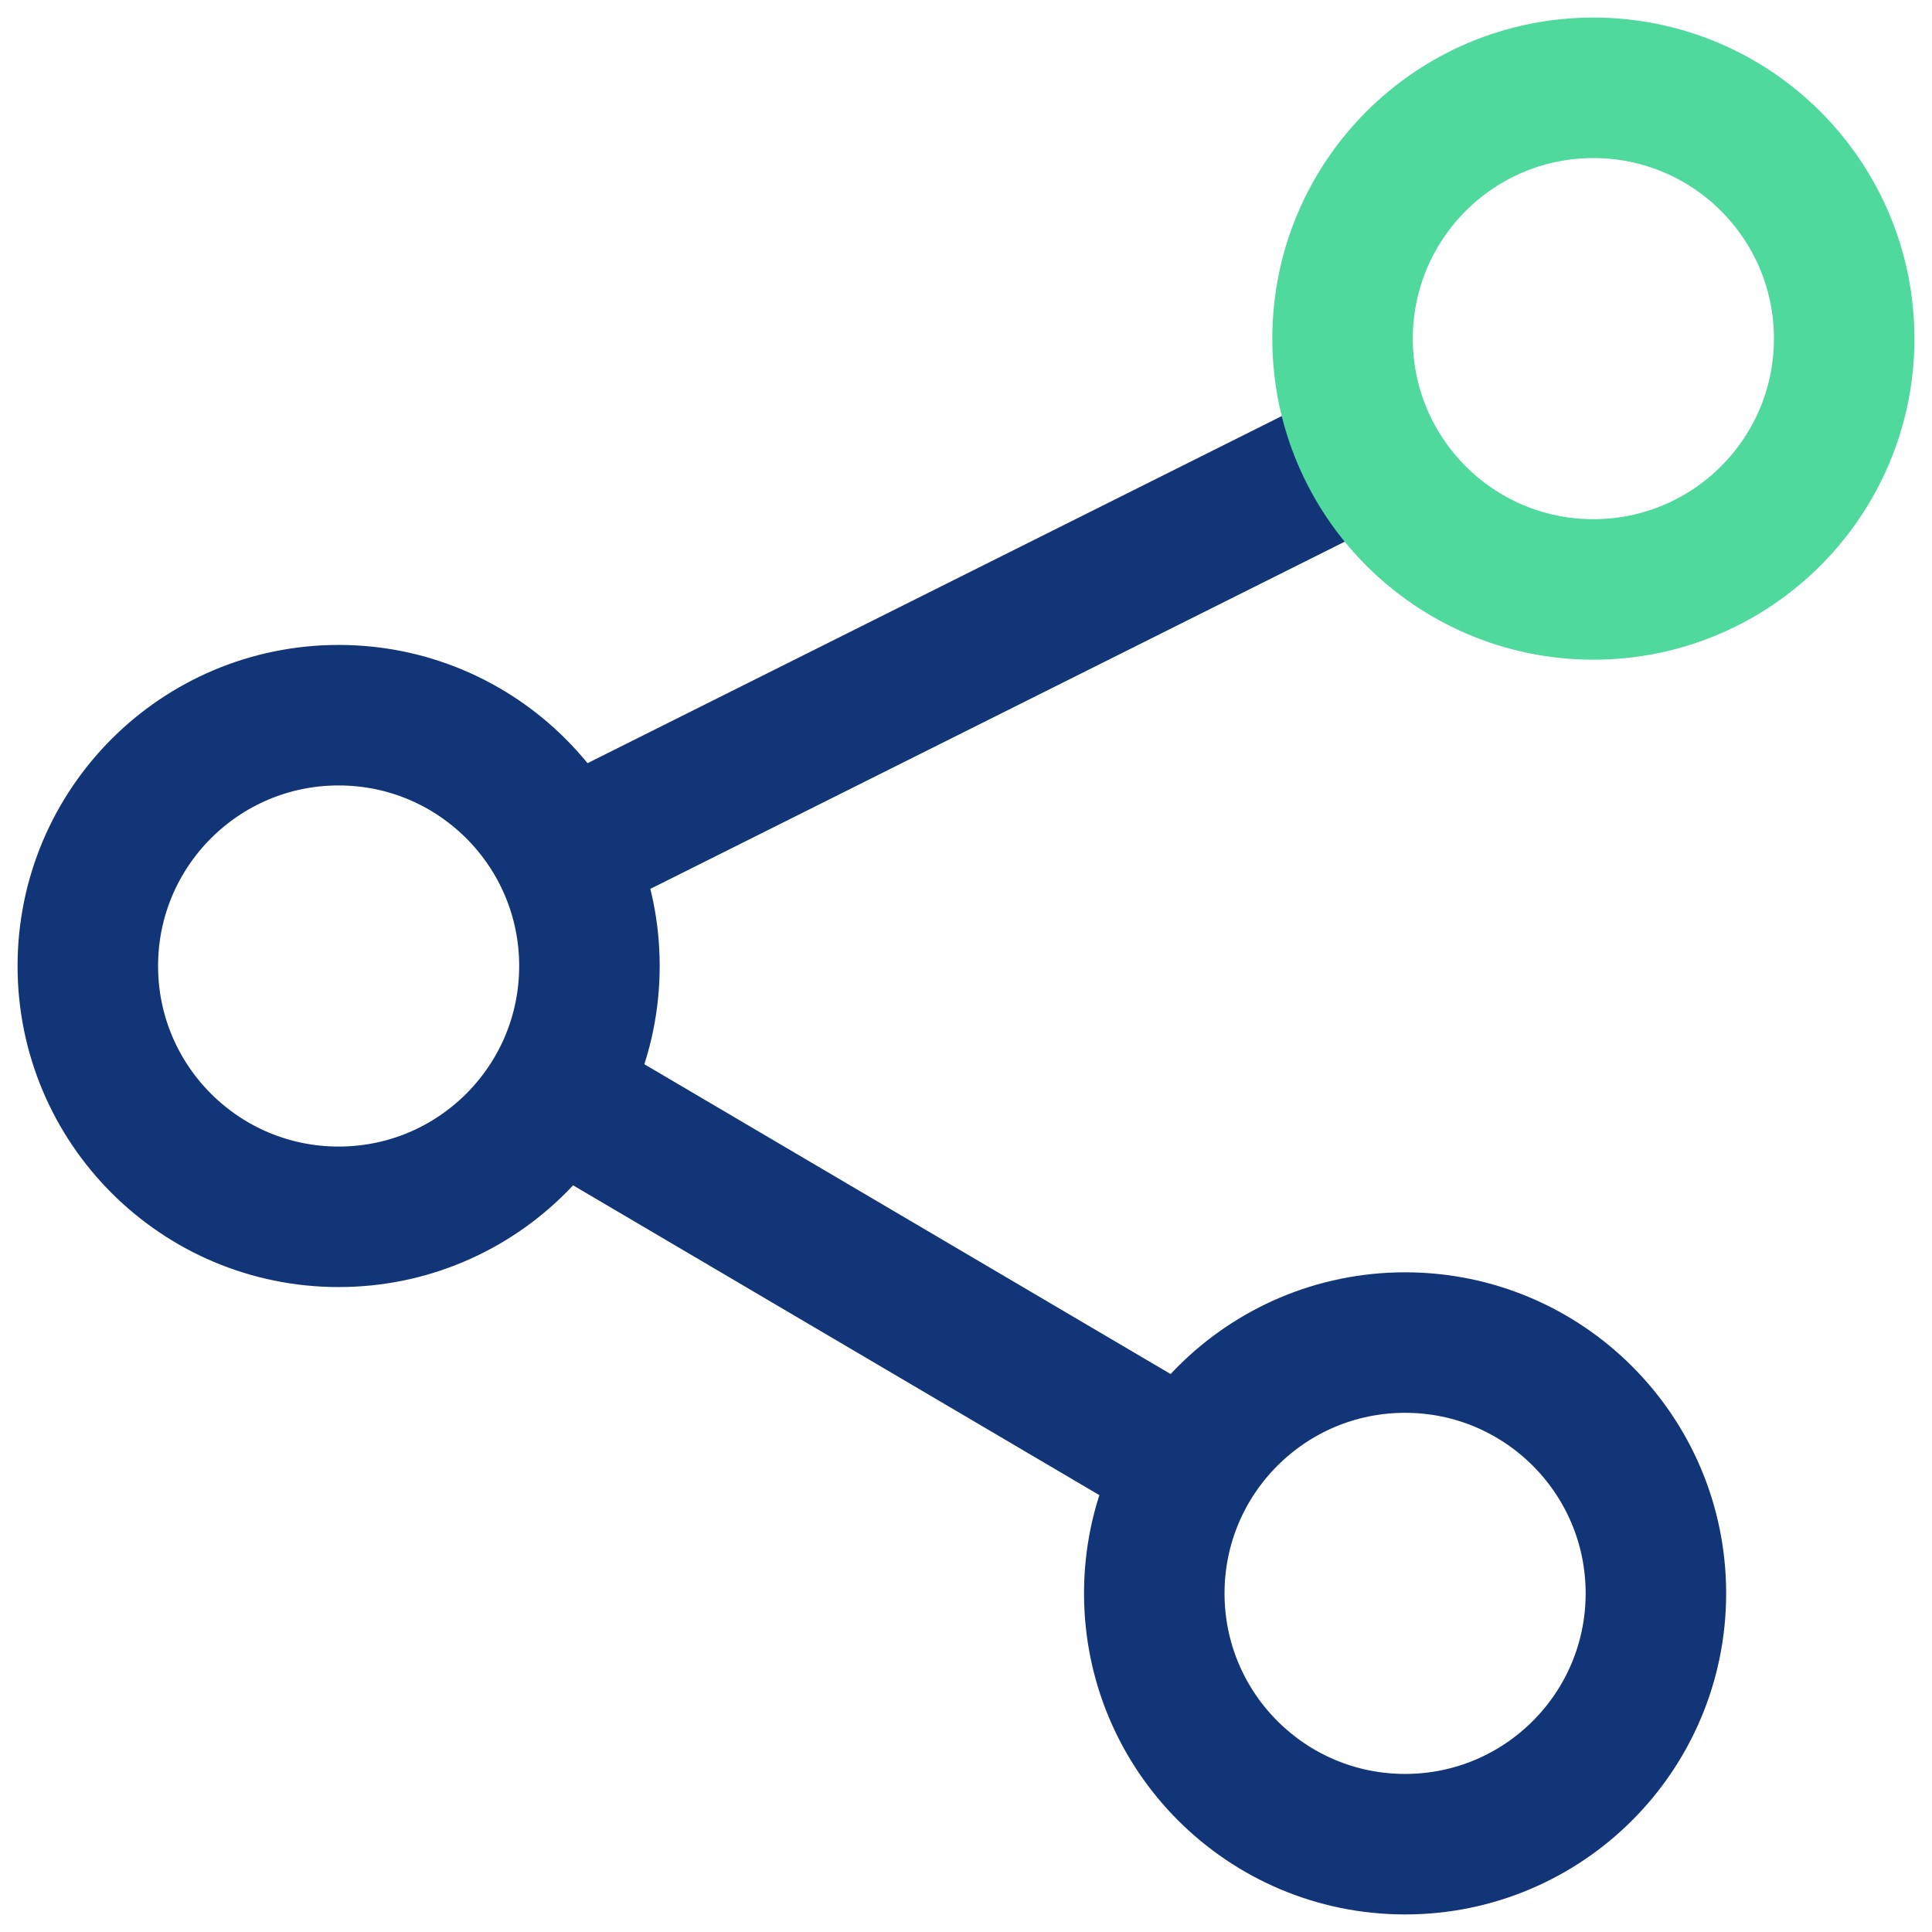 <?xml version="1.0" encoding="utf-8"?>
<!-- Generator: Adobe Illustrator 26.5.0, SVG Export Plug-In . SVG Version: 6.00 Build 0)  -->
<svg version="1.1" id="Layer_1" xmlns="http://www.w3.org/2000/svg" xmlns:xlink="http://www.w3.org/1999/xlink" x="0px" y="0px"
	 viewBox="0 0 55 55" style="enable-background:new 0 0 55 55;" xml:space="preserve">
<style type="text/css">
	.share0{fill:none;stroke:#123578;stroke-width:4;stroke-miterlimit:10;}
	.share1{fill:none;stroke:#4FD99D;stroke-width:4;stroke-miterlimit:10;}
</style>
<g>
	<circle class="share0" cx="9.64" cy="27.5" r="7.14"/>
	<circle class="share0" cx="40" cy="45.36" r="7.14"/>
	<line class="share0" x1="16.03" y1="24.31" x2="38.97" y2="12.84"/>
	<line class="share0" x1="33.84" y1="41.74" x2="15.8" y2="31.12"/>
	<circle class="share1" cx="45.36" cy="9.64" r="7.14"/>
</g>
</svg>
